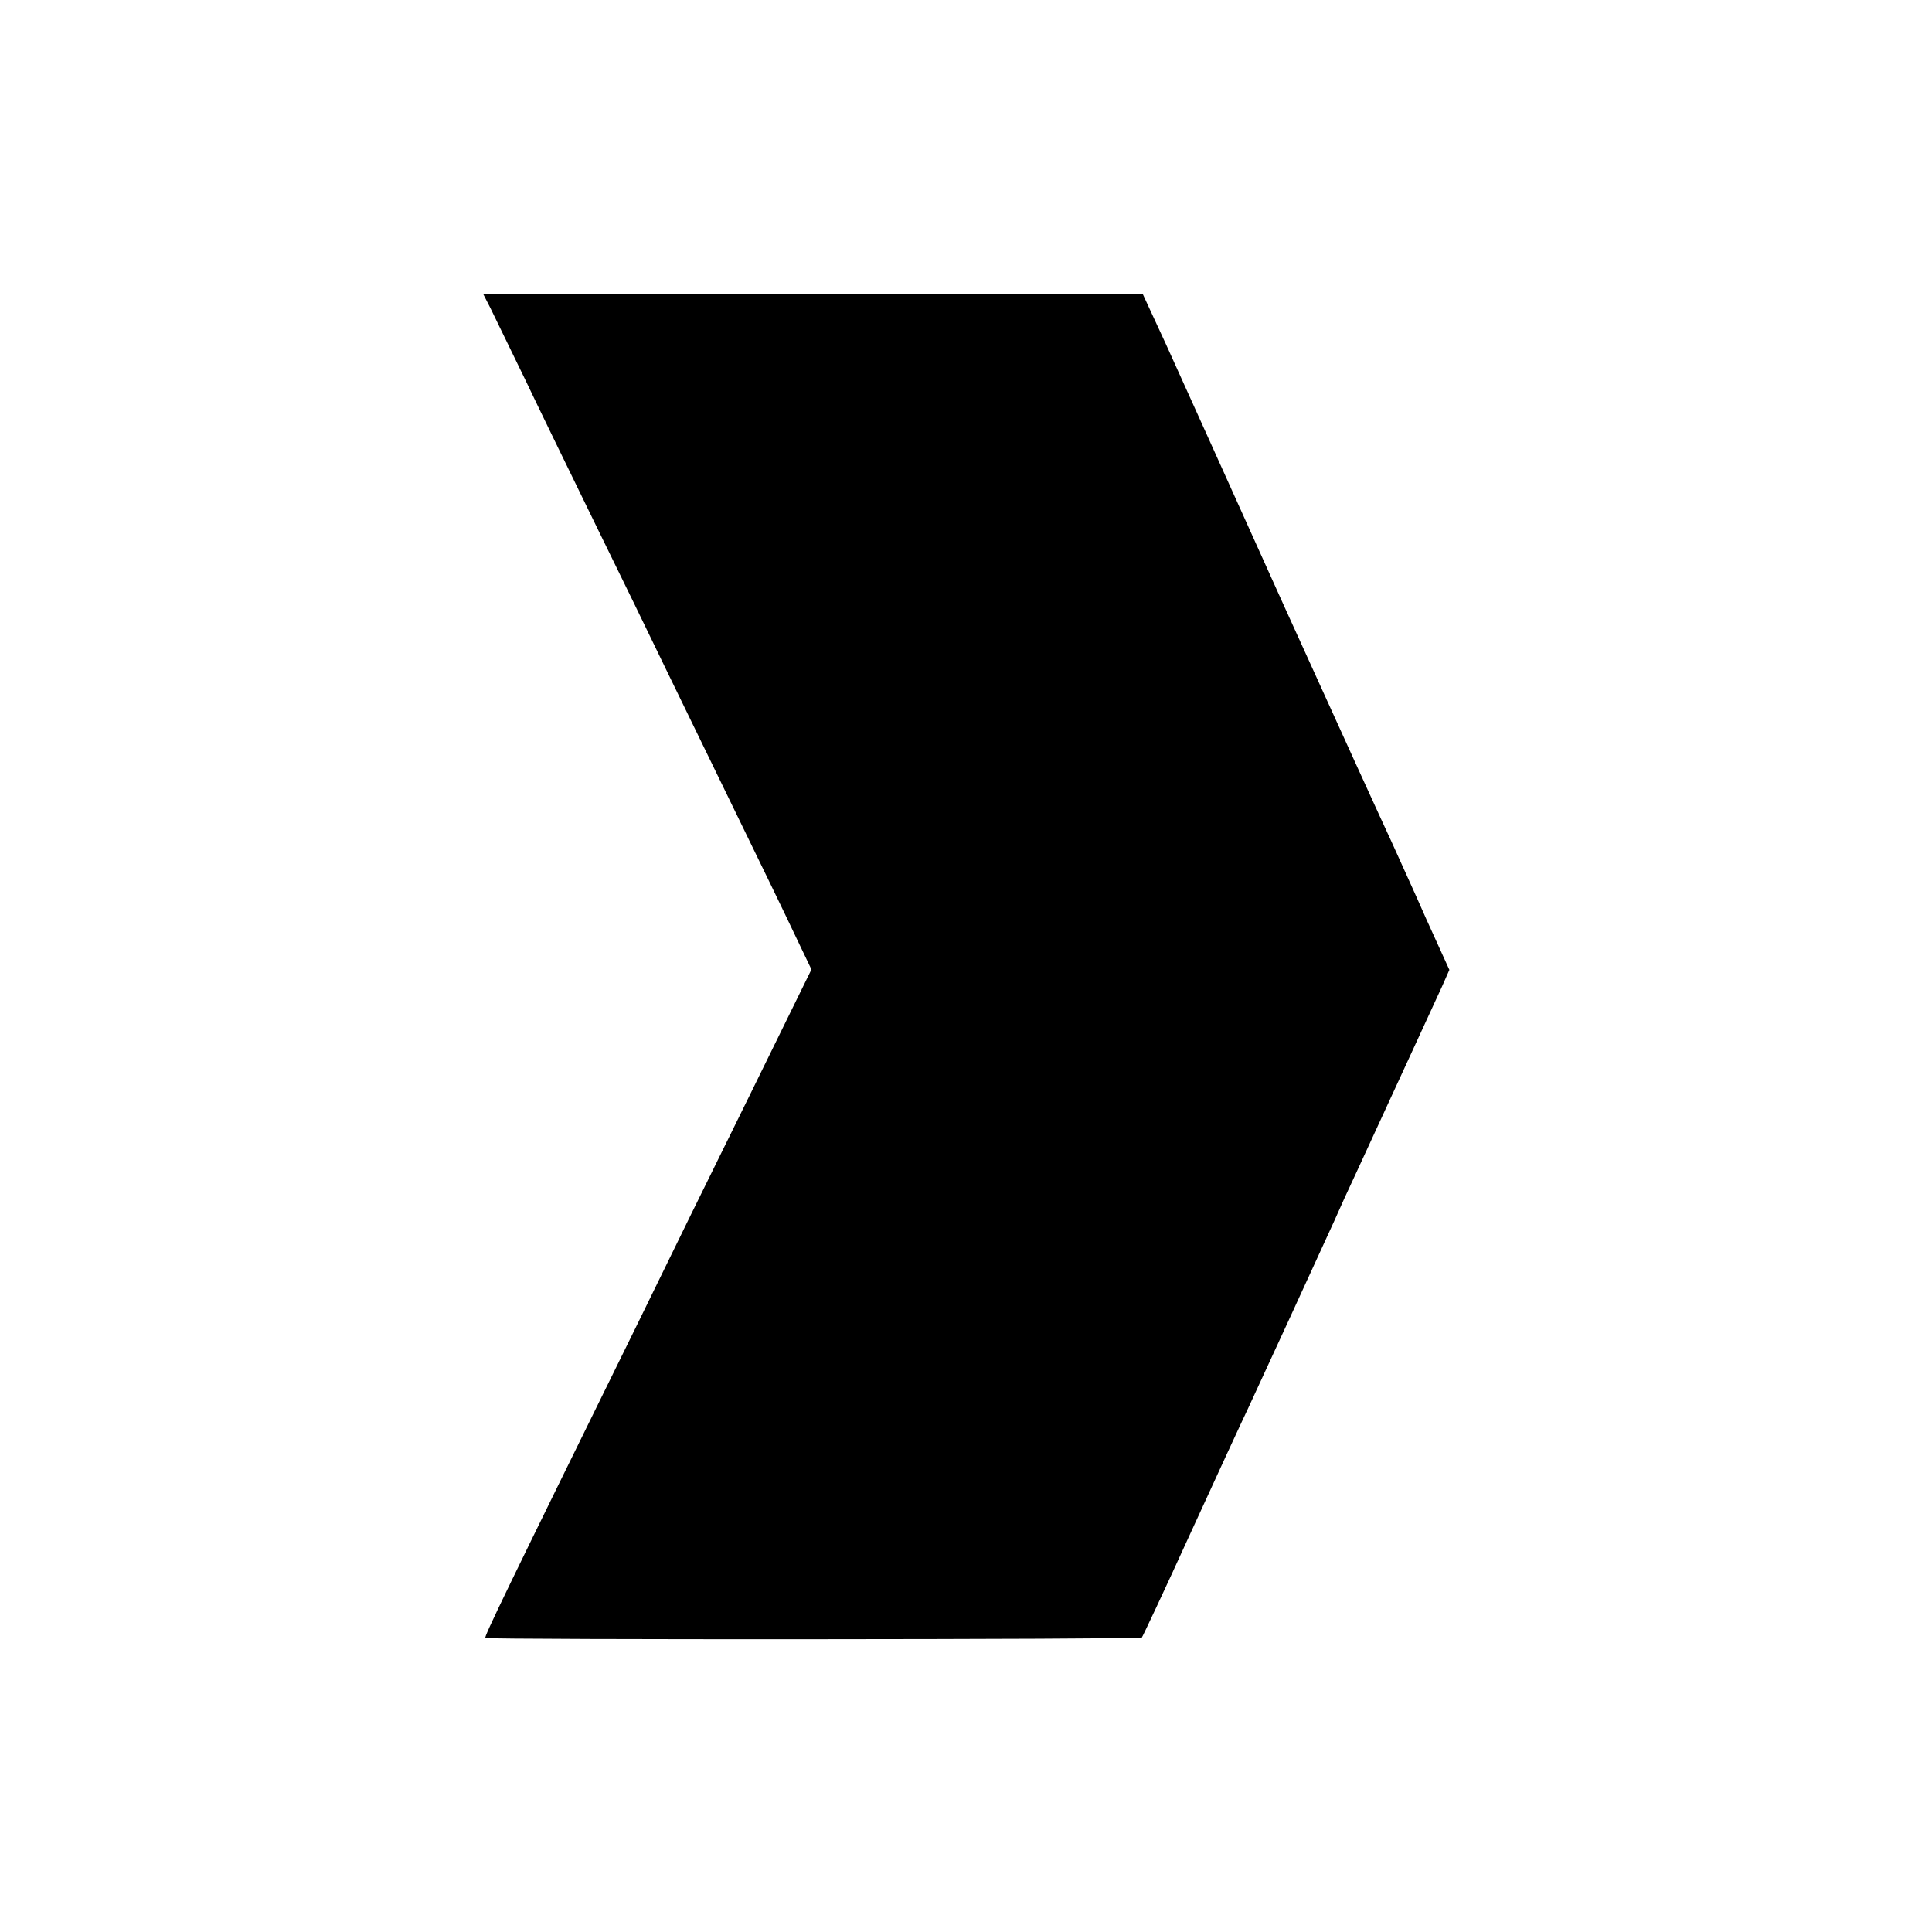 <?xml version="1.0" standalone="no"?>
<!DOCTYPE svg PUBLIC "-//W3C//DTD SVG 20010904//EN"
 "http://www.w3.org/TR/2001/REC-SVG-20010904/DTD/svg10.dtd">
<svg version="1.0" xmlns="http://www.w3.org/2000/svg"
 width="500pt" height="500pt" viewBox="0 0 500 500"
 preserveAspectRatio="xMidYMid meet">
<g transform="translate(0,500) scale(0.1,-0.1)"
fill="#000000" stroke="none">
<path d="M1269 4203 c10 -21 50 -103 89 -183 38 -80 120 -248 182 -375 62
-126 145 -297 185 -380 40 -82 121 -249 180 -370 59 -121 127 -261 151 -312
l44 -92 -161 -328 c-89 -180 -220 -447 -291 -593 -343 -697 -395 -805 -392
-809 4 -5 1694 -4 1699 1 2 2 59 123 125 268 67 146 134 292 150 325 58 125
147 319 223 485 13 30 39 87 57 125 34 73 188 409 222 482 l19 43 -60 132
c-32 73 -73 162 -89 198 -17 36 -142 310 -278 610 -135 300 -273 605 -306 678
l-61 132 -854 0 -853 0 19 -37z"/>
</g>
</svg>
